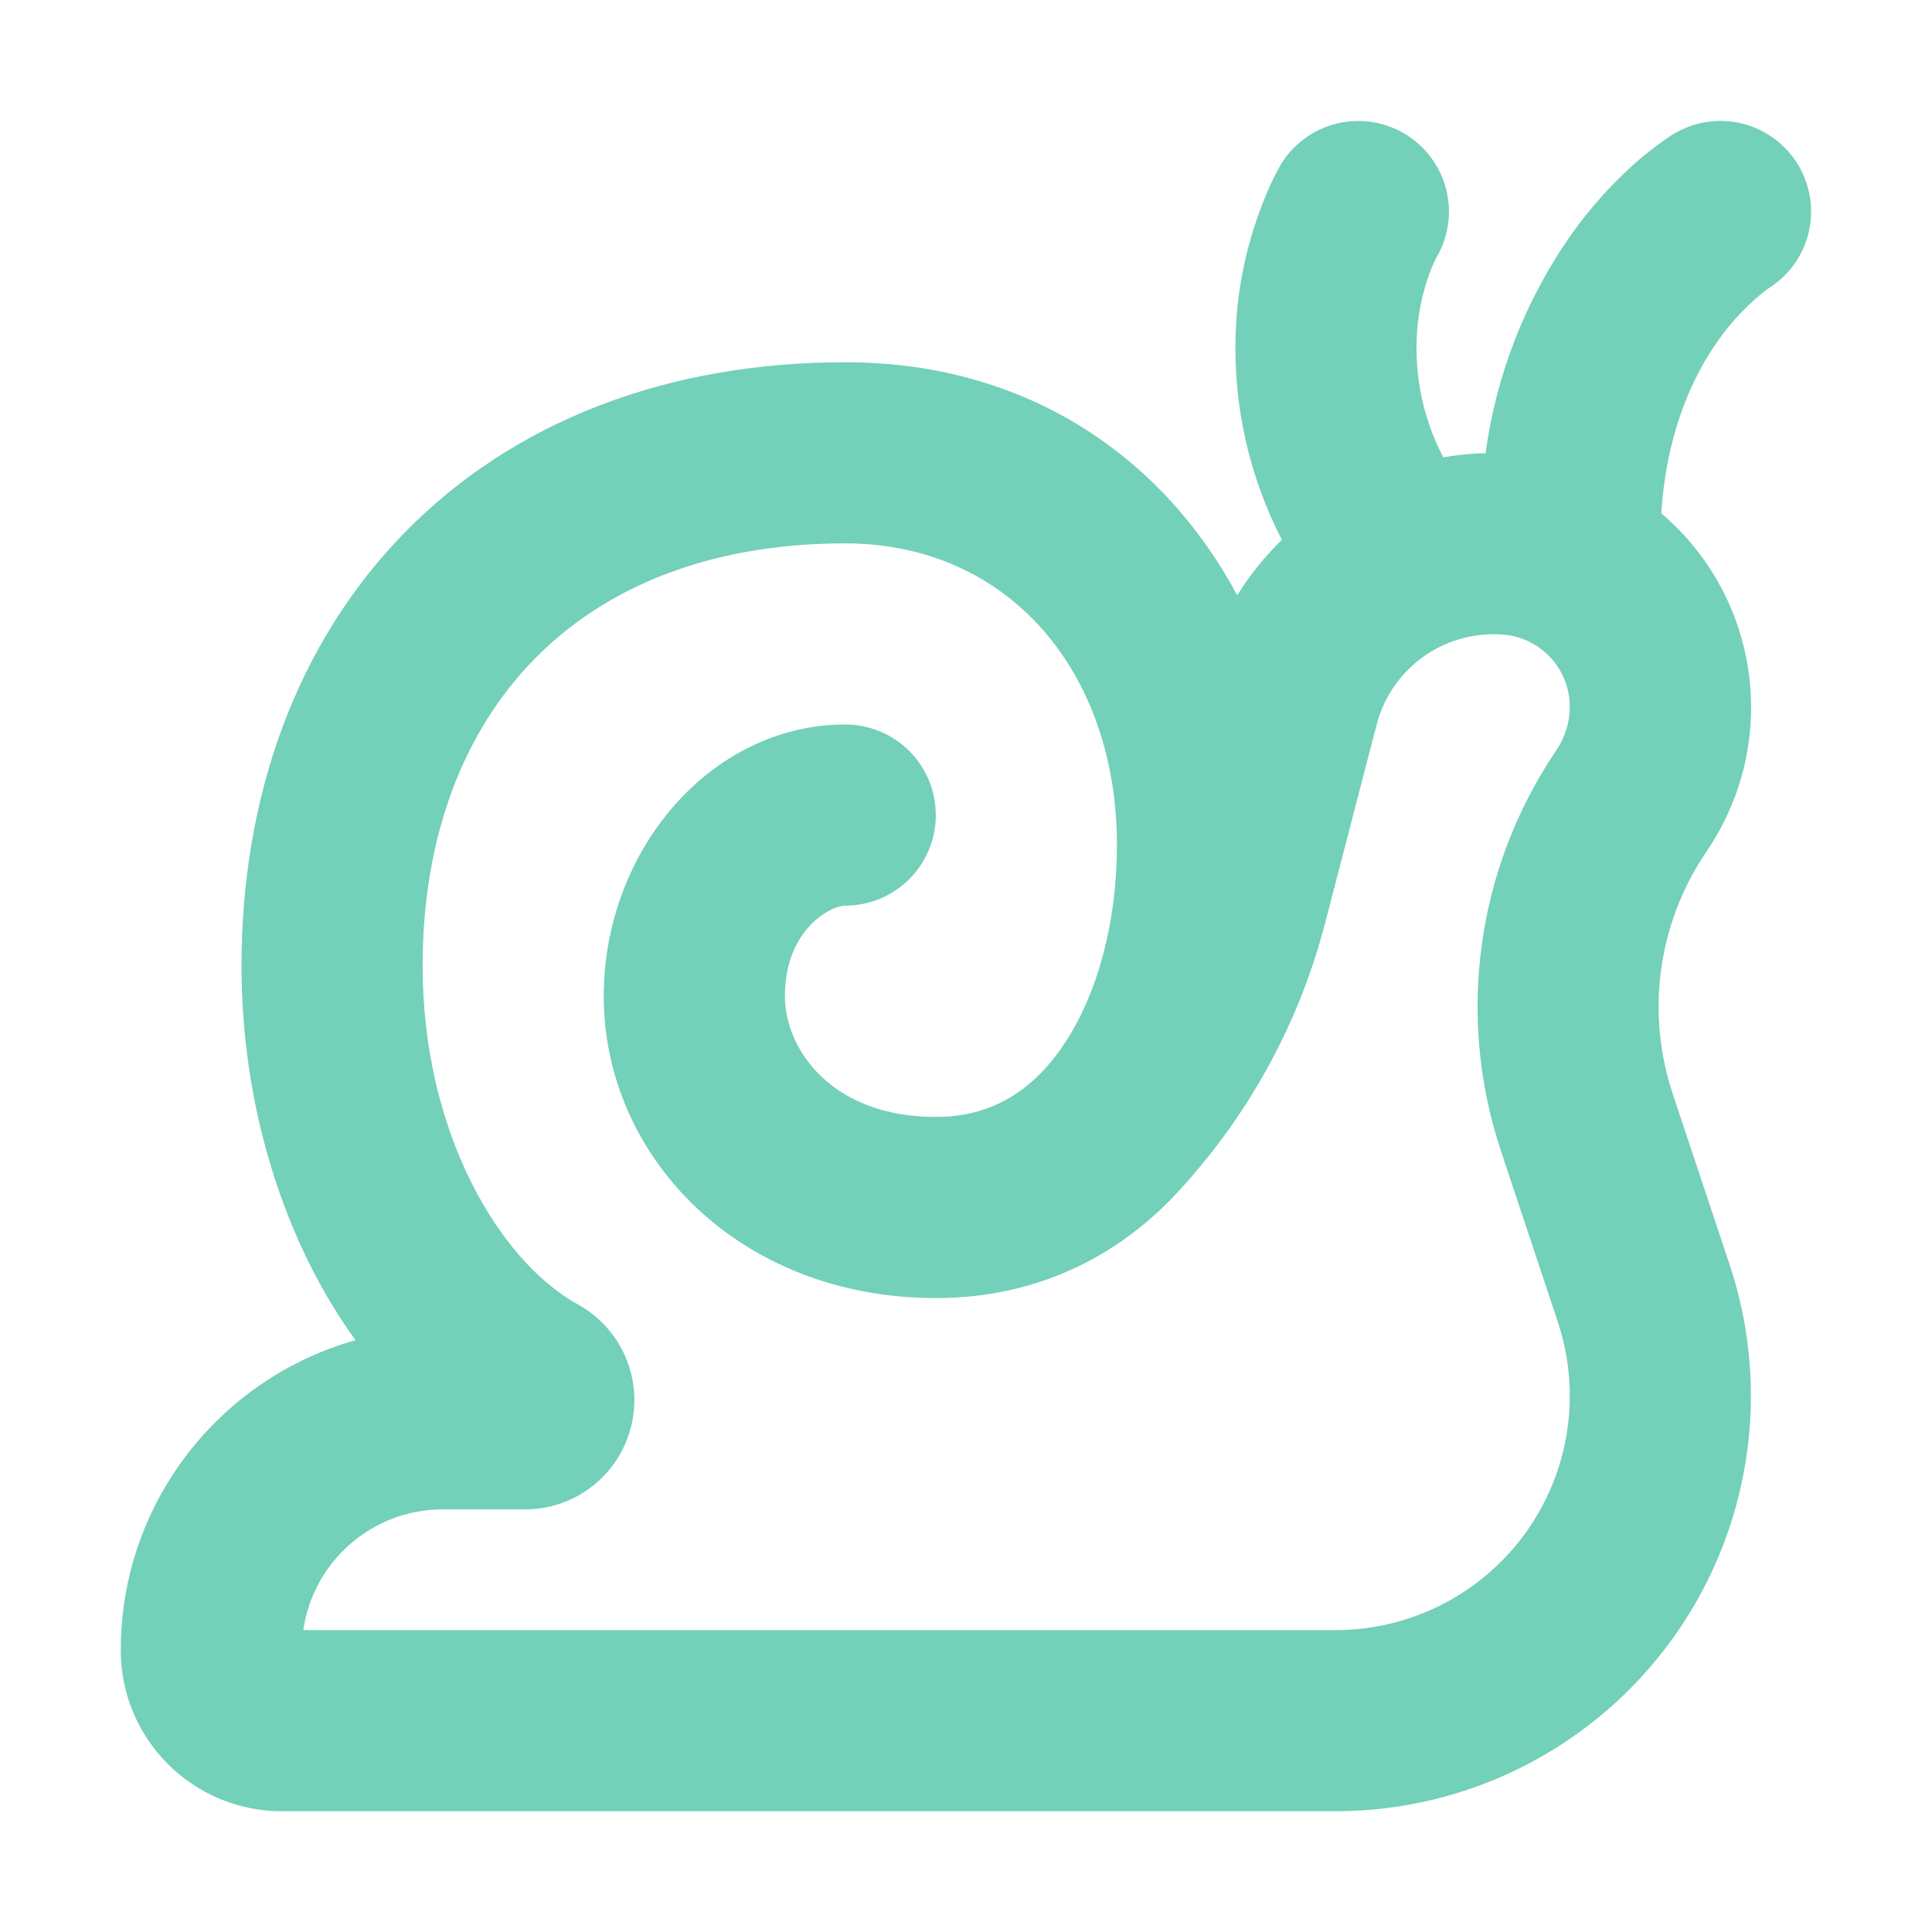 <svg width="32" height="32" viewBox="0 0 32 32" fill="none" xmlns="http://www.w3.org/2000/svg">
<path fill-rule="evenodd" clip-rule="evenodd" d="M27.728 2.214C27.897 2.113 28.085 2.047 28.28 2.018C28.475 1.99 28.674 2 28.865 2.049C29.056 2.097 29.236 2.183 29.394 2.301C29.552 2.419 29.685 2.567 29.786 2.736C29.887 2.905 29.953 3.093 29.982 3.288C30.01 3.483 30 3.682 29.951 3.873C29.903 4.064 29.817 4.244 29.699 4.402C29.581 4.56 29.433 4.693 29.264 4.794C28.961 5.03 28.694 5.309 28.47 5.622C28.06 6.196 27.606 7.118 27.516 8.502C28.305 9.172 28.82 10.109 28.963 11.134C29.106 12.159 28.867 13.201 28.292 14.062L28.236 14.148C27.852 14.725 27.604 15.382 27.512 16.069C27.42 16.755 27.486 17.454 27.704 18.112L28.646 20.94C28.992 21.974 29.086 23.076 28.922 24.154C28.758 25.233 28.34 26.256 27.703 27.141C27.066 28.026 26.227 28.747 25.256 29.244C24.286 29.741 23.211 30 22.12 30H4.664C3.957 30 3.28 29.718 2.78 29.218C2.281 28.718 2 28.041 2 27.334C2 24.888 3.644 22.828 5.888 22.198C4.688 20.54 4 18.3 4 16C4 13.176 4.916 10.652 6.698 8.826C8.486 6.996 11.018 6 14 6C17.044 6 19.286 7.604 20.492 9.86C20.704 9.521 20.951 9.215 21.232 8.94C20.597 7.709 20.346 6.315 20.512 4.94C20.6 4.247 20.798 3.573 21.098 2.942L21.17 2.804L21.196 2.758L21.206 2.742L21.21 2.734L21.212 2.732V2.728C21.314 2.559 21.449 2.412 21.608 2.295C21.767 2.179 21.947 2.094 22.139 2.047C22.33 2 22.529 1.991 22.724 2.021C22.919 2.051 23.106 2.119 23.275 2.221C23.444 2.323 23.591 2.458 23.707 2.617C23.824 2.776 23.909 2.956 23.956 3.147C24.003 3.339 24.012 3.538 23.982 3.733C23.952 3.928 23.884 4.115 23.782 4.284C23.762 4.321 23.733 4.387 23.694 4.482C23.622 4.67 23.534 4.954 23.488 5.312C23.397 6.091 23.542 6.879 23.904 7.574C24.135 7.535 24.369 7.513 24.606 7.506C24.782 6.2 25.271 4.955 26.03 3.878C26.347 3.432 26.715 3.024 27.126 2.664C27.294 2.52 27.469 2.386 27.652 2.262L27.696 2.232L27.716 2.222L27.722 2.218L27.726 2.216L27.728 2.214ZM15.5 21.5C17.254 21.5 18.64 20.74 19.62 19.62C20.733 18.381 21.532 16.894 21.95 15.282L22.802 12C22.924 11.531 23.213 11.123 23.614 10.85C24.015 10.578 24.501 10.461 24.982 10.52C25.266 10.564 25.525 10.708 25.712 10.926C25.899 11.144 26.001 11.423 26 11.71C26 11.954 25.929 12.193 25.796 12.398L25.74 12.484C25.103 13.441 24.692 14.531 24.54 15.671C24.387 16.811 24.497 17.971 24.86 19.062L25.8 21.888C25.995 22.471 26.049 23.093 25.957 23.701C25.865 24.31 25.629 24.887 25.27 25.387C24.91 25.886 24.437 26.293 23.89 26.573C23.342 26.854 22.735 27 22.12 27H5.024C5.184 25.87 6.158 25 7.334 25H8.69C9.093 25.002 9.485 24.869 9.804 24.622C10.123 24.376 10.35 24.03 10.45 23.64C10.55 23.249 10.518 22.837 10.357 22.467C10.196 22.098 9.916 21.793 9.562 21.6C8.262 20.876 7 18.748 7 16C7 13.824 7.696 12.1 8.844 10.924C9.986 9.754 11.704 9 14 9C16.692 9 18.5 11.112 18.5 14C18.5 15.278 18.176 16.47 17.626 17.292C17.106 18.072 16.418 18.5 15.5 18.5C13.76 18.5 13 17.364 13 16.5C13 15.398 13.76 15 14 15C14.398 15 14.779 14.842 15.061 14.561C15.342 14.279 15.5 13.898 15.5 13.5C15.5 13.102 15.342 12.721 15.061 12.439C14.779 12.158 14.398 12 14 12C11.78 12 10 14.08 10 16.5C10 19.158 12.24 21.5 15.5 21.5Z" fill="#73D0B9"/>
</svg>
